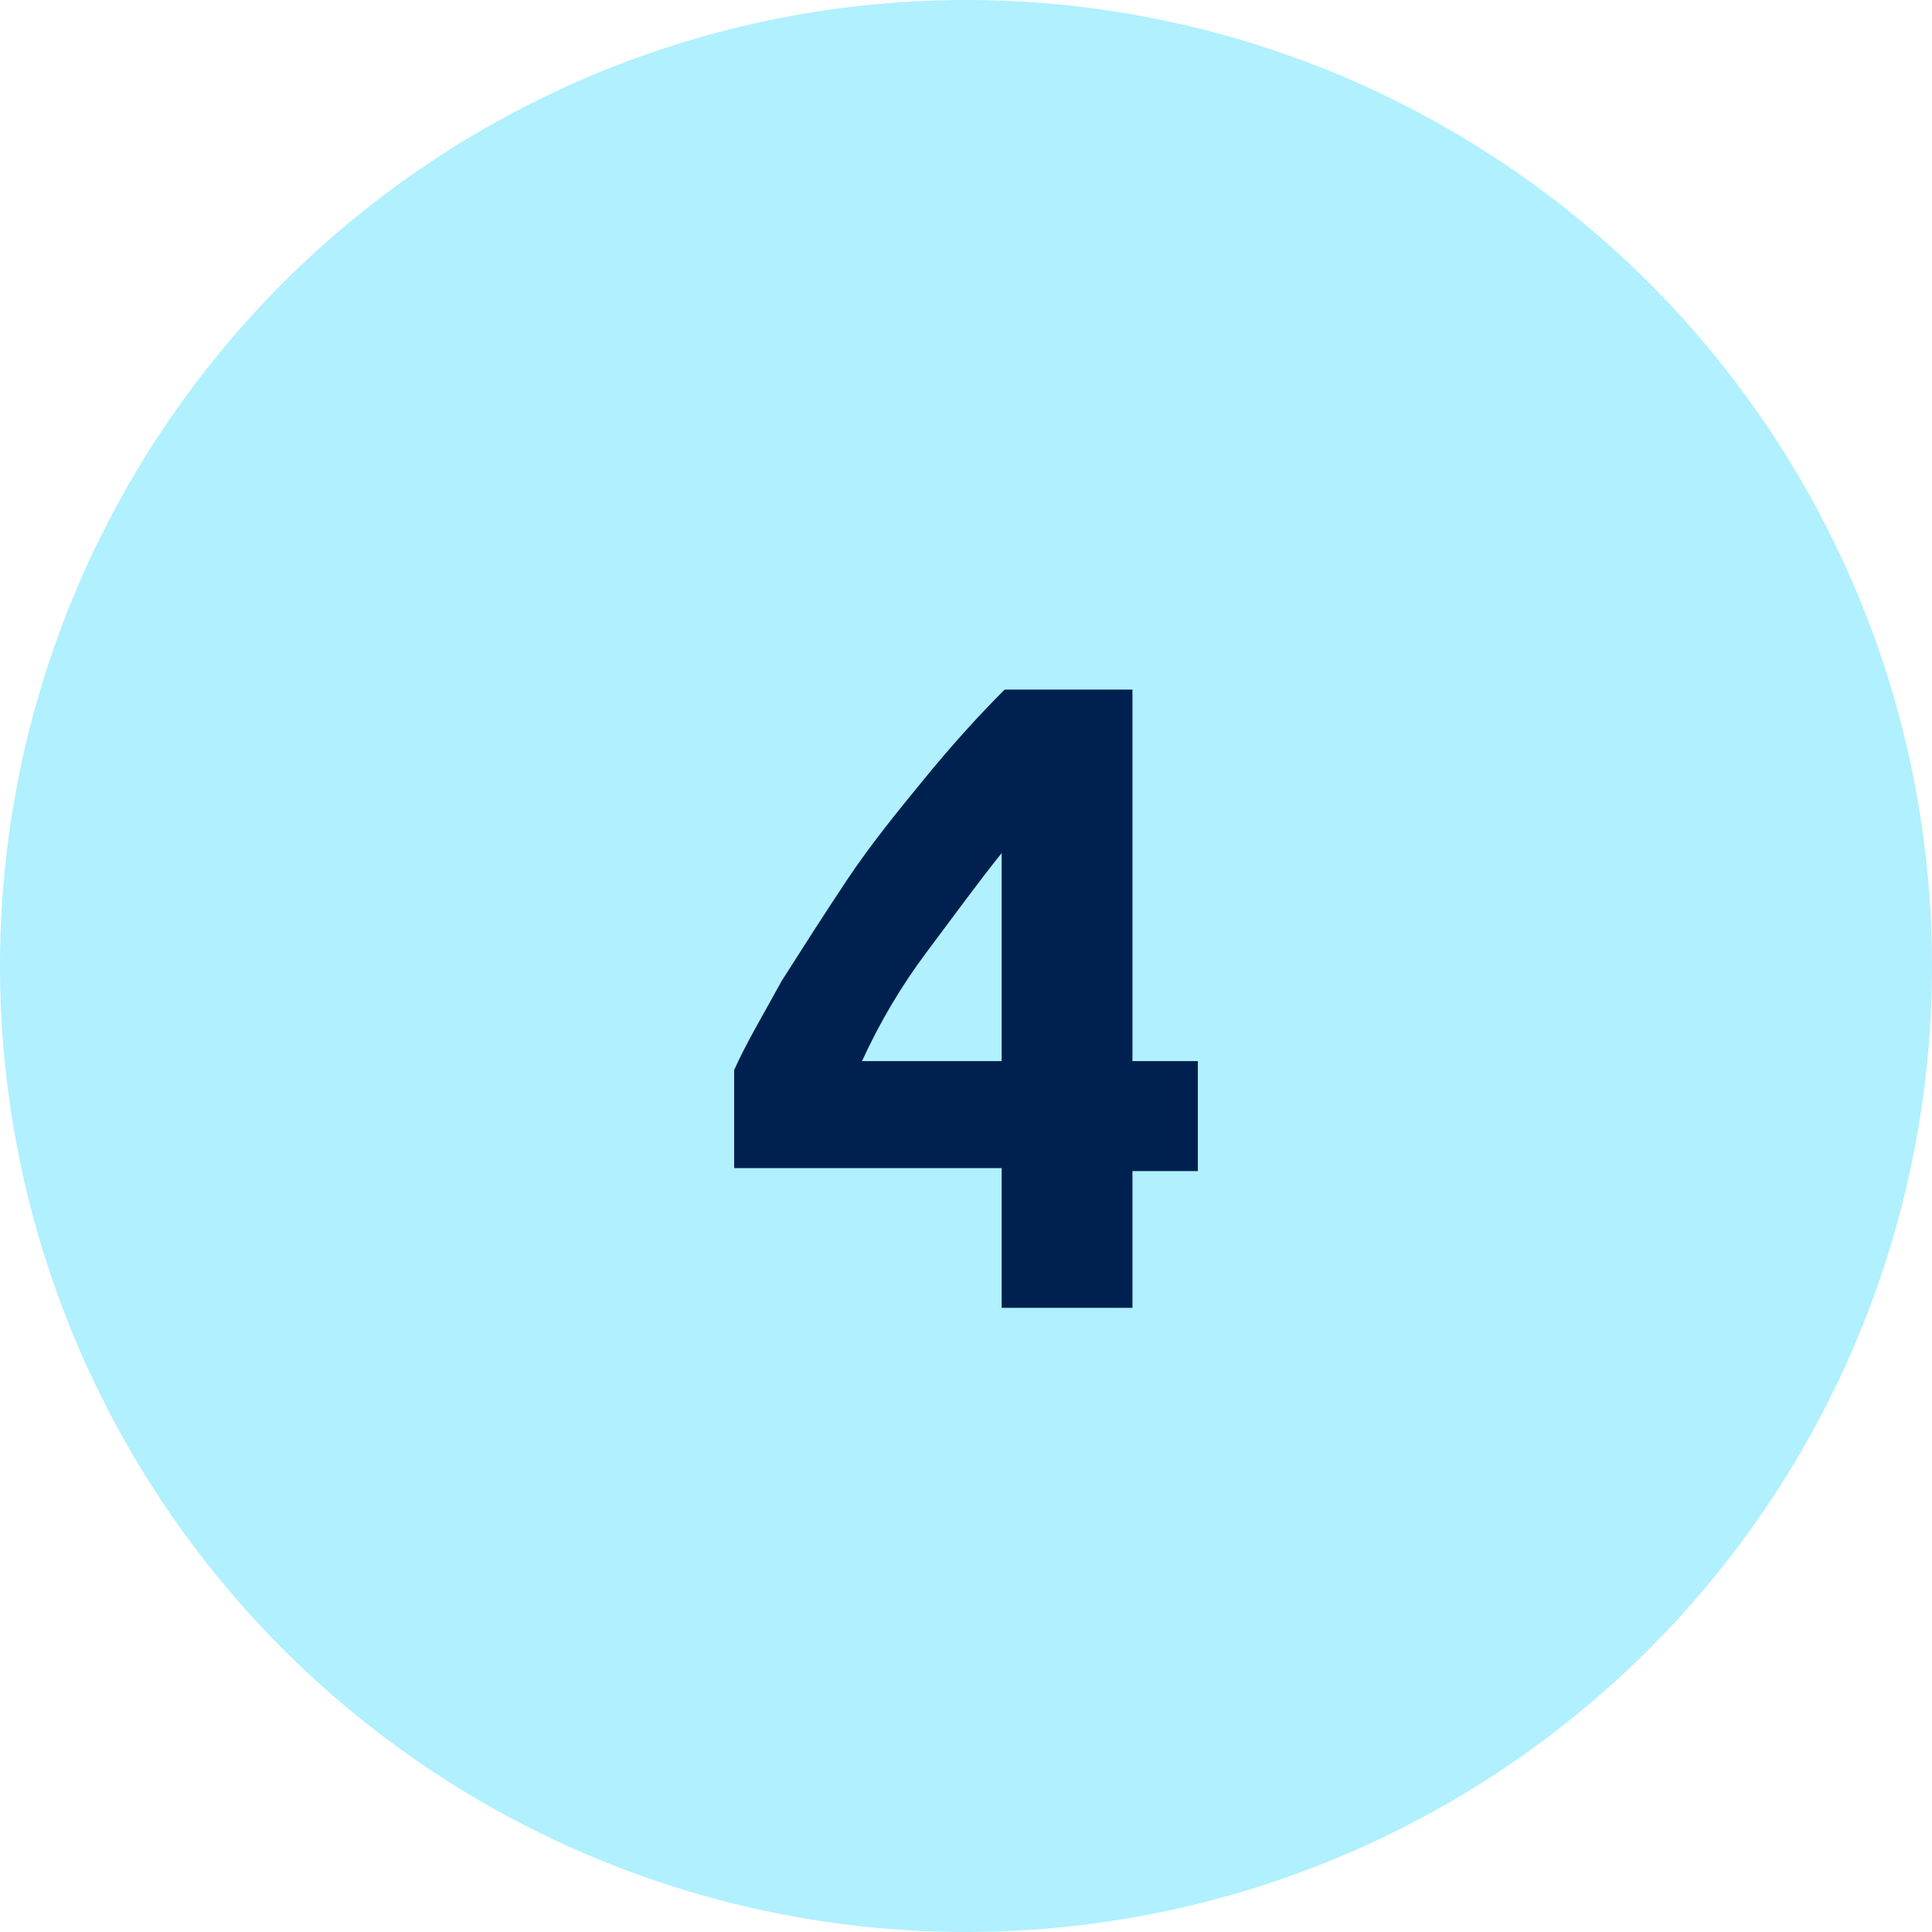 <?xml version="1.0" encoding="utf-8"?>
<!-- Generator: Adobe Illustrator 28.2.0, SVG Export Plug-In . SVG Version: 6.00 Build 0)  -->
<svg version="1.1" id="Layer_1" xmlns="http://www.w3.org/2000/svg" xmlns:xlink="http://www.w3.org/1999/xlink" x="0px" y="0px"
	 viewBox="0 0 65 65" style="enable-background:new 0 0 65 65;" xml:space="preserve">
<style type="text/css">
	.st0{fill:#B0F0FF;}
	.st1{enable-background:new    ;}
	.st2{fill:#00214F;}
</style>
<circle id="Ellipse_14" class="st0" cx="32.5" cy="32.5" r="32.5"/>
<g class="st1">
	<path class="st2" d="M38.1,23.2v12.5h2.2v3.7h-2.2V44h-4.4v-4.7h-9v-3.3c0.4-0.9,1-1.9,1.6-3c0.7-1.1,1.4-2.2,2.2-3.4
		s1.7-2.3,2.6-3.4s1.8-2.1,2.7-3H38.1z M33.7,28.7c-0.8,1-1.6,2.1-2.5,3.3c-0.9,1.2-1.6,2.4-2.2,3.7h4.7V28.7z"/>
</g>
</svg>
